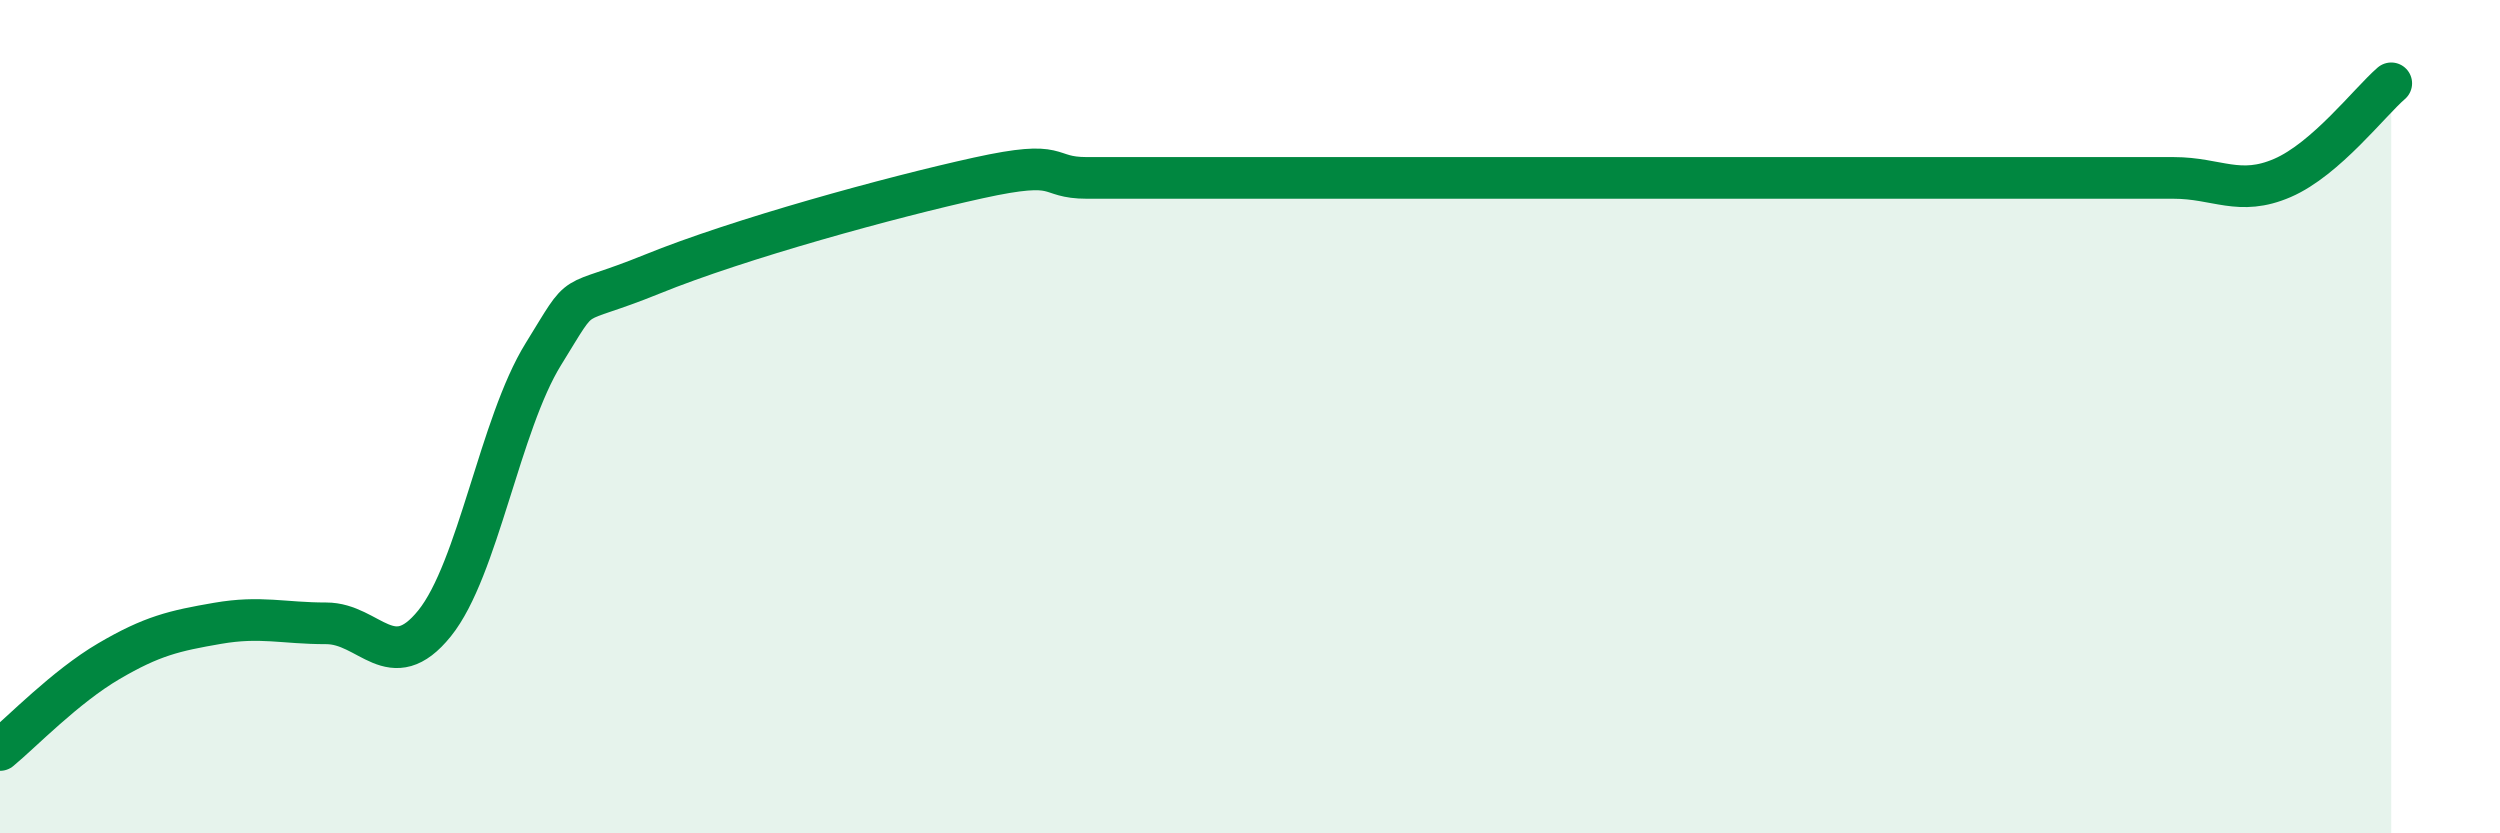 
    <svg width="60" height="20" viewBox="0 0 60 20" xmlns="http://www.w3.org/2000/svg">
      <path
        d="M 0,18 C 0.52,17.57 1.57,16.48 2.61,15.87 C 3.65,15.26 4.18,15.14 5.22,14.96 C 6.26,14.78 6.79,14.96 7.83,14.96 C 8.87,14.96 9.39,16.25 10.43,14.96 C 11.47,13.67 12,10.18 13.04,8.5 C 14.08,6.82 13.56,7.43 15.65,6.58 C 17.74,5.73 21.39,4.73 23.48,4.27 C 25.57,3.81 25.05,4.27 26.09,4.27 C 27.13,4.27 27.14,4.27 28.7,4.27 C 30.26,4.27 32.35,4.27 33.91,4.27 C 35.47,4.27 35.48,4.27 36.52,4.27 C 37.56,4.27 38.09,4.27 39.13,4.27 C 40.17,4.27 40.17,4.27 41.74,4.27 C 43.31,4.27 45.39,4.27 46.96,4.27 C 48.53,4.27 48.53,4.27 49.57,4.27 C 50.61,4.27 51.13,4.27 52.17,4.27 C 53.21,4.27 53.74,4.72 54.78,4.27 C 55.82,3.82 56.87,2.45 57.39,2L57.39 20L0 20Z"
        fill="#008740"
        opacity="0.1"
        stroke-linecap="round"
        stroke-linejoin="round"
      />
      <path
        d="M 0,18 C 0.52,17.57 1.57,16.48 2.61,15.87 C 3.65,15.26 4.18,15.14 5.22,14.96 C 6.26,14.78 6.79,14.96 7.83,14.96 C 8.87,14.96 9.39,16.25 10.43,14.96 C 11.47,13.67 12,10.18 13.04,8.5 C 14.08,6.82 13.56,7.43 15.65,6.58 C 17.74,5.73 21.39,4.73 23.48,4.27 C 25.57,3.81 25.05,4.27 26.09,4.27 C 27.13,4.27 27.14,4.27 28.7,4.27 C 30.26,4.27 32.35,4.27 33.91,4.27 C 35.47,4.27 35.48,4.27 36.52,4.27 C 37.56,4.27 38.09,4.27 39.13,4.27 C 40.17,4.27 40.17,4.27 41.74,4.27 C 43.31,4.27 45.39,4.27 46.96,4.27 C 48.53,4.27 48.53,4.27 49.57,4.27 C 50.61,4.27 51.13,4.27 52.17,4.27 C 53.21,4.27 53.74,4.72 54.78,4.27 C 55.82,3.82 56.87,2.45 57.39,2"
        stroke="#008740"
        stroke-width="1"
        fill="none"
        stroke-linecap="round"
        stroke-linejoin="round"
      />
    </svg>
  